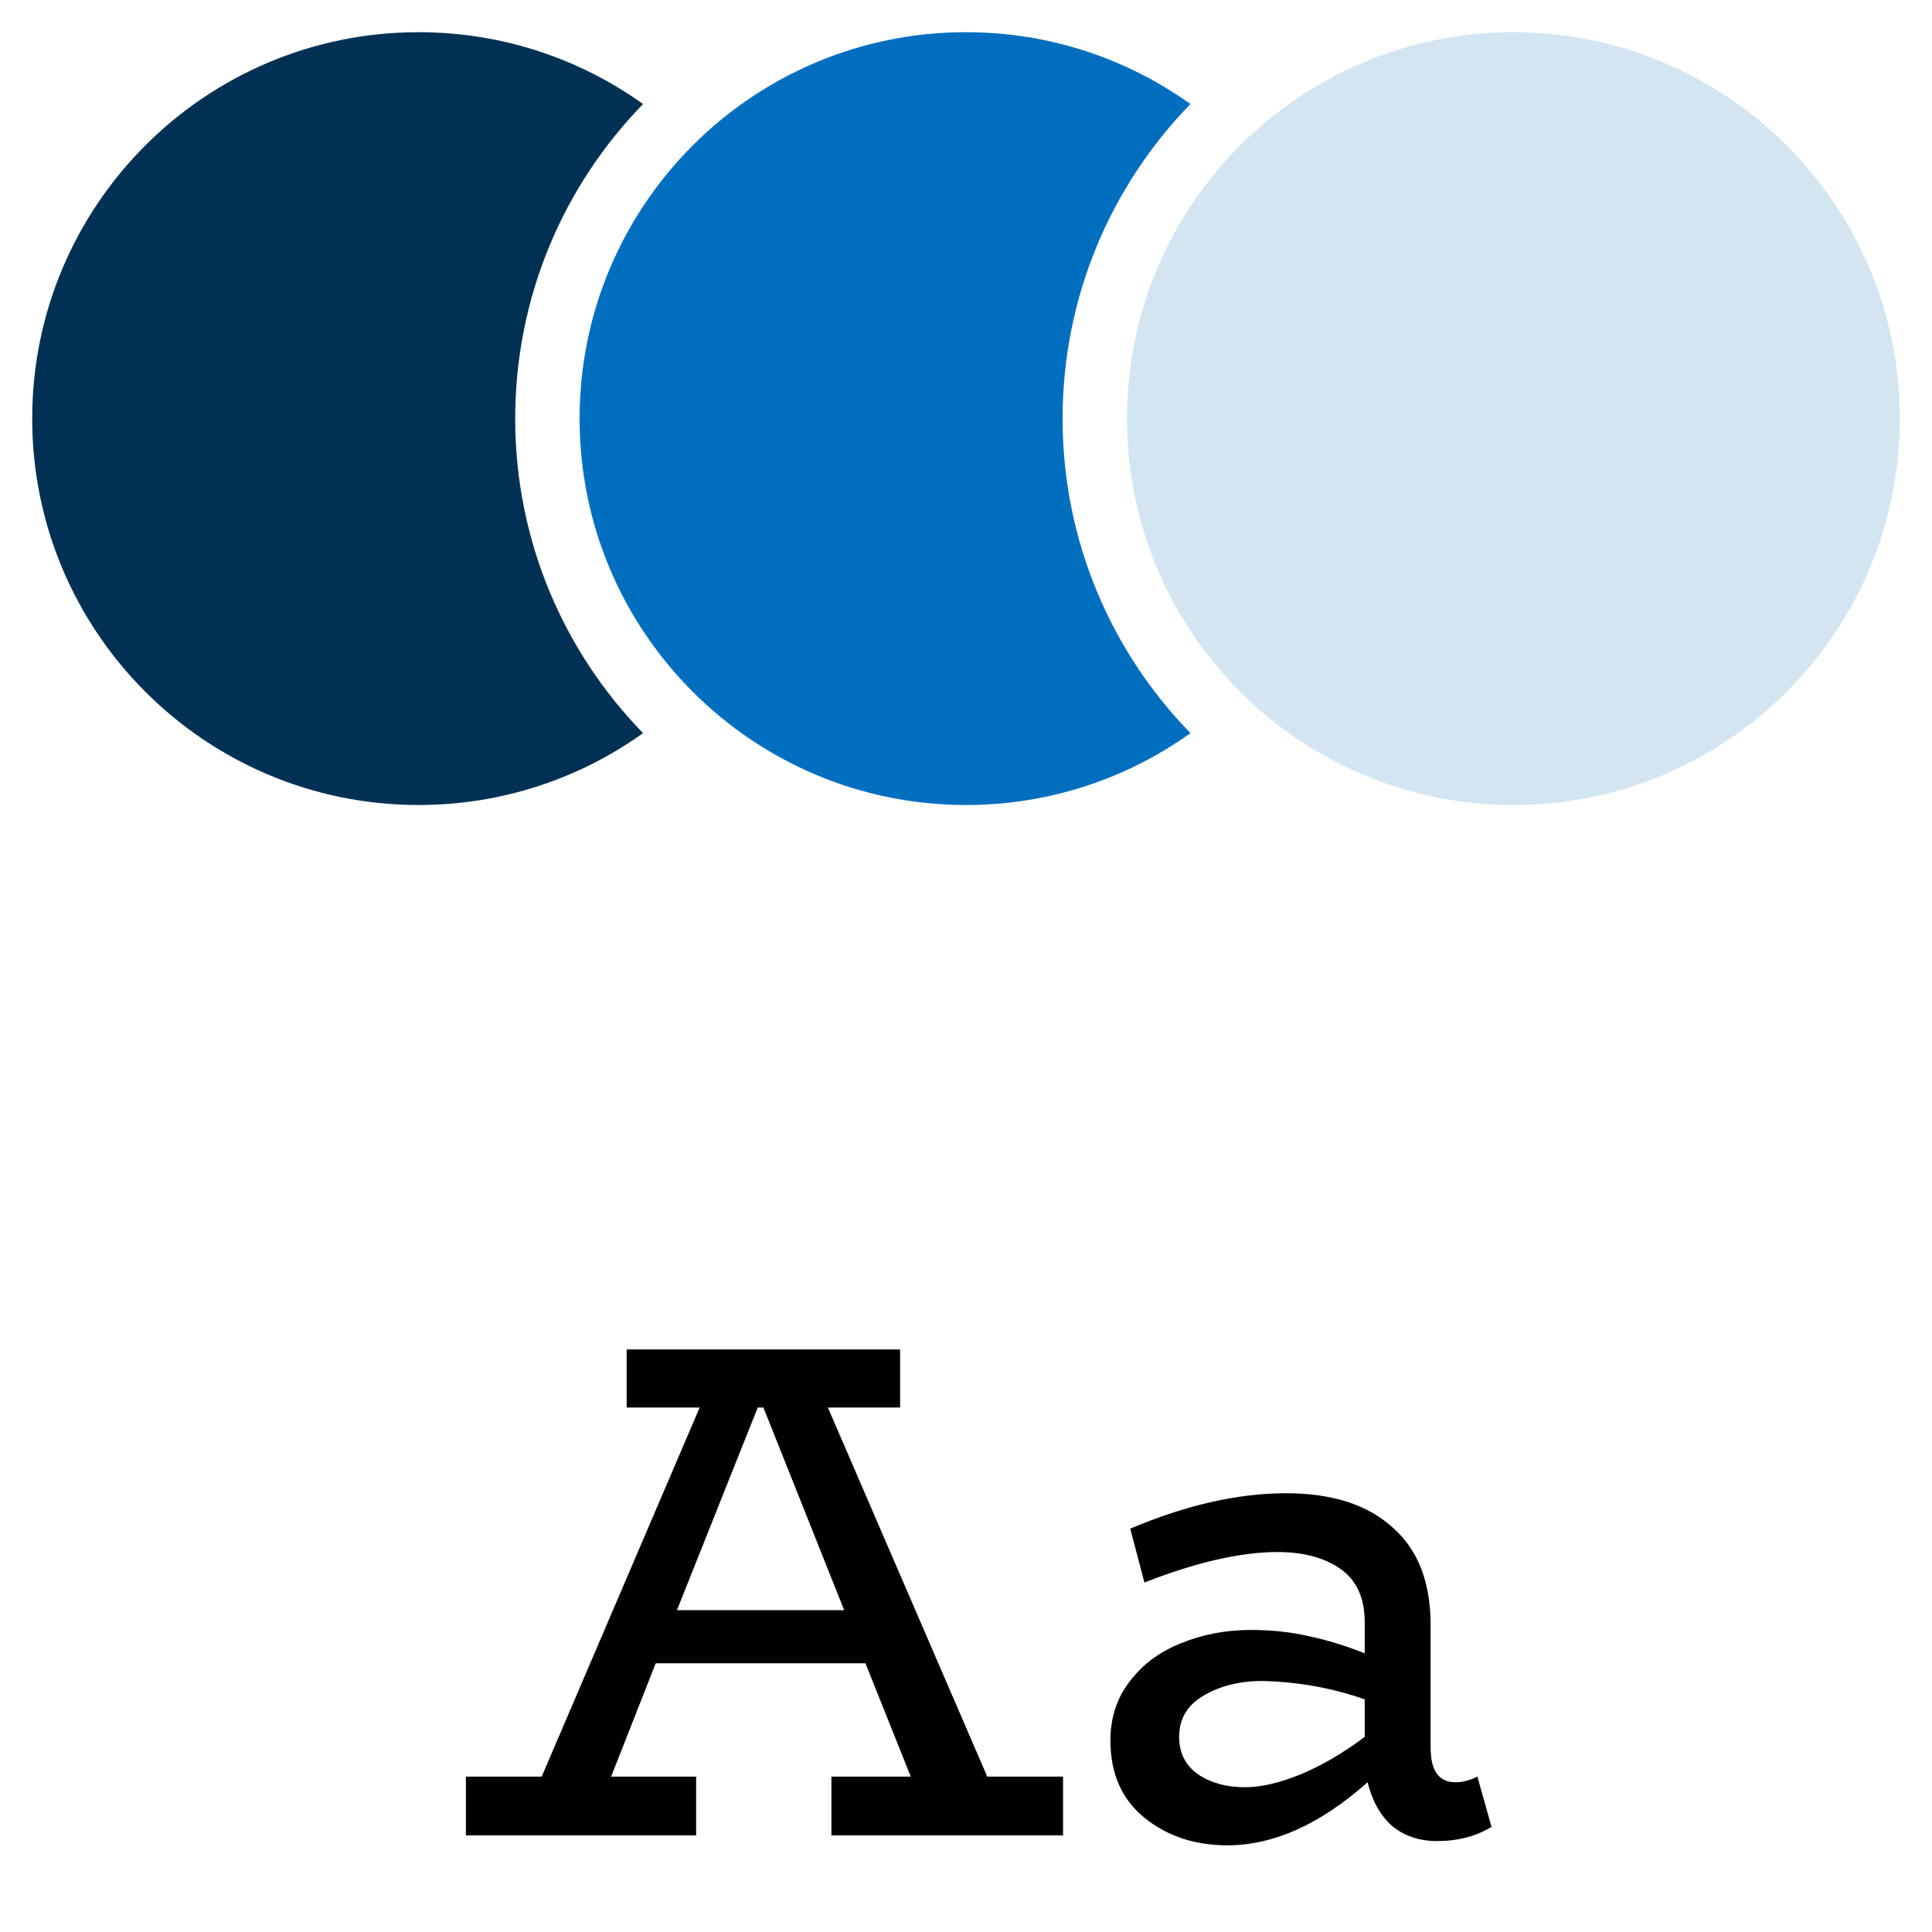 <svg width="60" height="60" viewBox="0 0 60 60" fill="none" xmlns="http://www.w3.org/2000/svg">
<path d="M33.014 55.174V57H25.82V55.174H28.285L26.877 51.654H20.364L18.979 55.174H21.619V57H14.469V55.174H16.823L21.729 43.712H19.462V41.908H27.954V43.712H25.71L30.66 55.174H33.014ZM26.216 50.004L23.709 43.712H23.532L21.024 50.004H26.216ZM46.321 56.736C45.837 57.029 45.272 57.176 44.627 57.176C44.084 57.176 43.622 57.022 43.241 56.714C42.874 56.391 42.617 55.937 42.471 55.35C41.004 56.655 39.552 57.308 38.115 57.308C37.103 57.308 36.245 57.022 35.541 56.45C34.837 55.878 34.485 55.079 34.485 54.052C34.485 53.348 34.683 52.739 35.079 52.226C35.475 51.698 36.003 51.302 36.663 51.038C37.337 50.759 38.063 50.62 38.841 50.62C39.501 50.62 40.109 50.686 40.667 50.818C41.224 50.935 41.796 51.111 42.383 51.346V50.378C42.383 49.63 42.133 49.08 41.635 48.728C41.136 48.376 40.483 48.2 39.677 48.2C38.533 48.2 37.154 48.515 35.541 49.146L35.101 47.474C36.831 46.741 38.445 46.374 39.941 46.374C41.363 46.374 42.463 46.726 43.241 47.43C44.033 48.119 44.429 49.131 44.429 50.466V54.272C44.429 54.991 44.685 55.35 45.199 55.35C45.419 55.35 45.646 55.291 45.881 55.174L46.321 56.736ZM36.619 53.942C36.619 54.441 36.817 54.829 37.213 55.108C37.609 55.372 38.093 55.504 38.665 55.504C39.163 55.504 39.735 55.372 40.381 55.108C41.026 54.844 41.693 54.455 42.383 53.942V52.776C41.385 52.424 40.329 52.233 39.215 52.204C38.496 52.204 37.88 52.358 37.367 52.666C36.868 52.959 36.619 53.385 36.619 53.942Z" fill="black"/>
<path d="M19.971 3.231C18.006 1.827 15.6 1 13 1C6.373 1 1 6.373 1 13C1 19.627 6.373 25 13 25C15.6 25 18.006 24.173 19.971 22.768C17.514 20.246 16 16.8 16 13C16 9.2 17.514 5.754 19.971 3.231Z" fill="#003154"/>
<path d="M36.971 3.231C35.006 1.827 32.6 1 30 1C23.373 1 18 6.373 18 13C18 19.627 23.373 25 30 25C32.6 25 35.006 24.173 36.971 22.768C34.514 20.246 33 16.8 33 13C33 9.2 34.514 5.754 36.971 3.231Z" fill="#006EBF"/>
<path d="M59 13C59 19.627 53.627 25 47 25C40.373 25 35 19.627 35 13C35 6.373 40.373 1 47 1C53.627 1 59 6.373 59 13Z" fill="#D2E5F1"/>
</svg>
